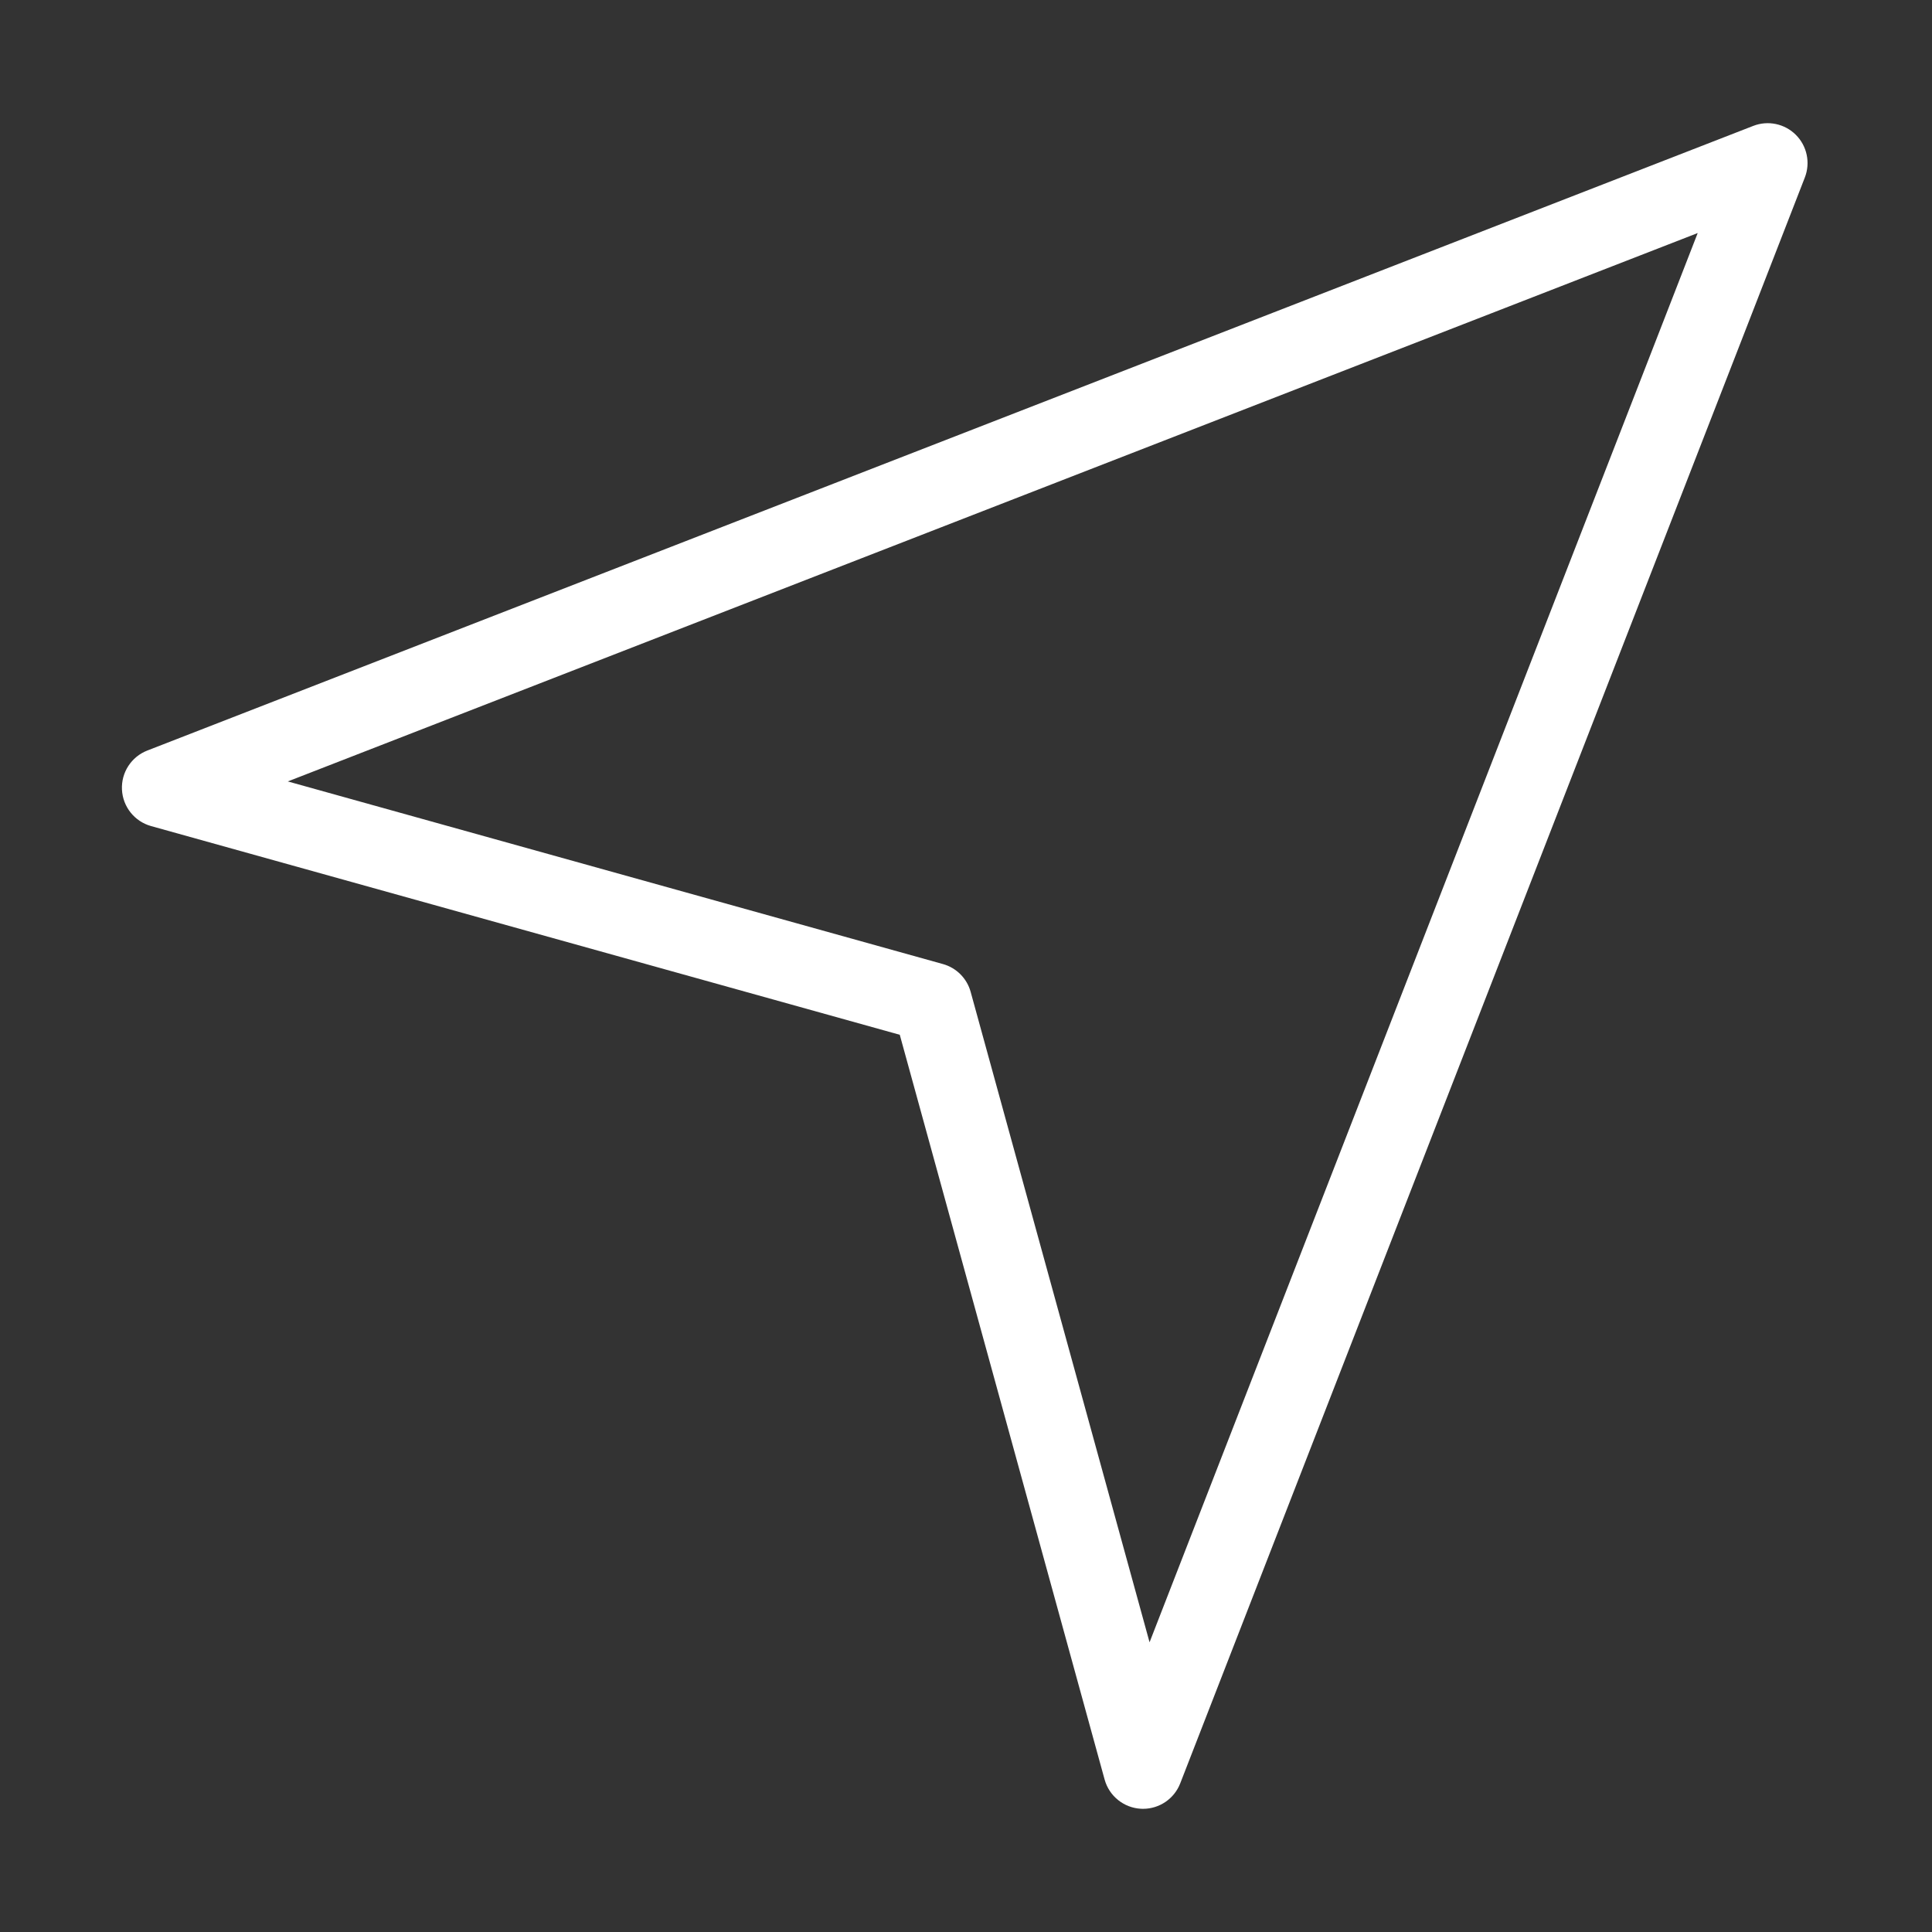 <?xml version="1.0" standalone="no"?><!DOCTYPE svg PUBLIC "-//W3C//DTD SVG 1.1//EN" "http://www.w3.org/Graphics/SVG/1.1/DTD/svg11.dtd"><svg t="1657505190508" class="icon" viewBox="0 0 1024 1024" version="1.1" xmlns="http://www.w3.org/2000/svg" p-id="14803" xmlns:xlink="http://www.w3.org/1999/xlink" width="200" height="200"><rect x="0" y="0" width="1024" height="1024" fill="#333333" stroke="none"/><defs><style type="text/css">@font-face { font-family: feedback-iconfont; src: url("//at.alicdn.com/t/font_1031158_u69w8yhxdu.woff2?t=1630033759944") format("woff2"), url("//at.alicdn.com/t/font_1031158_u69w8yhxdu.woff?t=1630033759944") format("woff"), url("//at.alicdn.com/t/font_1031158_u69w8yhxdu.ttf?t=1630033759944") format("truetype"); }
</style></defs><path d="M605.848 958.709c-0.362 0-0.725-0.008-1.089-0.027-9.098-0.469-16.872-6.713-19.288-15.496L476.899 548.458 80.071 437.835c-8.761-2.443-14.976-10.219-15.427-19.305-0.451-9.084 4.965-17.437 13.442-20.734L929.251 66.729c7.809-3.038 16.67-1.175 22.598 4.75 5.923 5.924 7.788 14.79 4.751 22.598L625.532 945.241C622.362 953.391 614.519 958.709 605.848 958.709zM152.537 414.173l347.232 96.797c7.149 1.993 12.727 7.592 14.697 14.747l94.822 344.73 290.526-746.932L152.537 414.173z" p-id="14804" fill="#ffffff"></path></svg>
